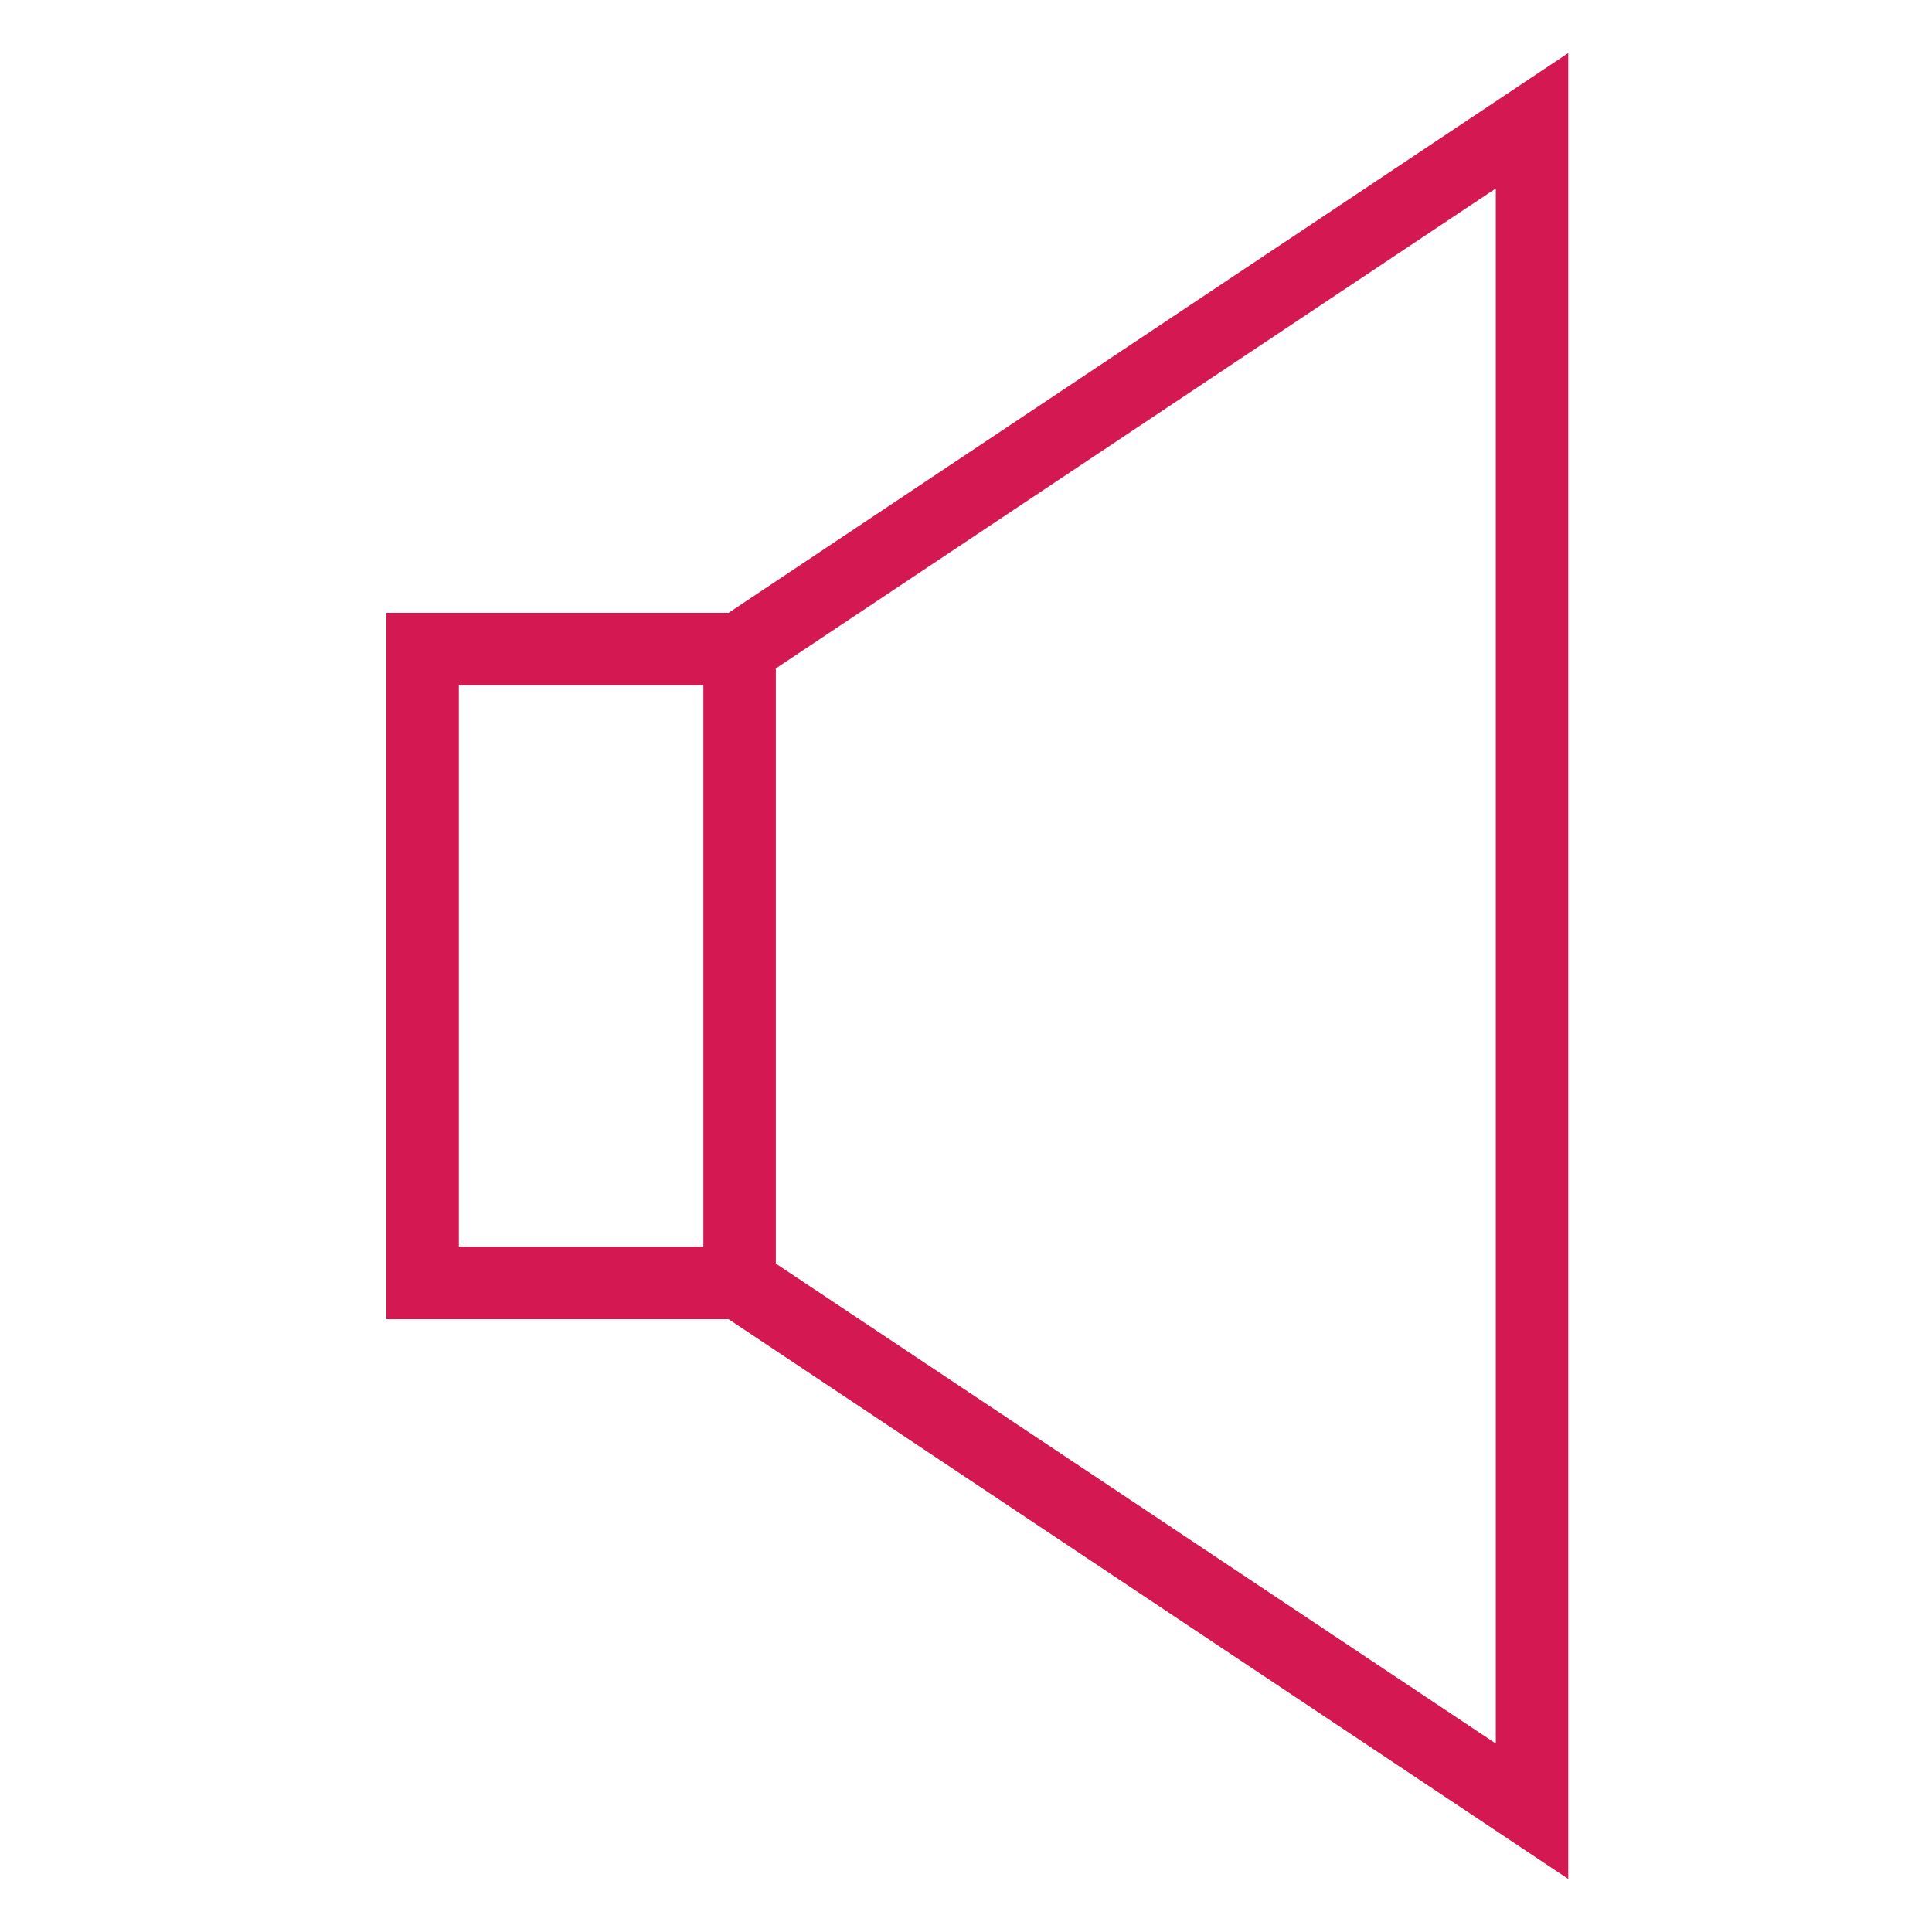 <svg width="32" height="32" viewBox="0 0 32 32" fill="none" xmlns="http://www.w3.org/2000/svg">
<path d="M12.25 10.75H7V21.25H12.25M12.25 10.75V21.25M12.25 10.75L25.375 2V30L12.25 21.25" stroke="#D41852" stroke-width="1.2"/>
</svg>
